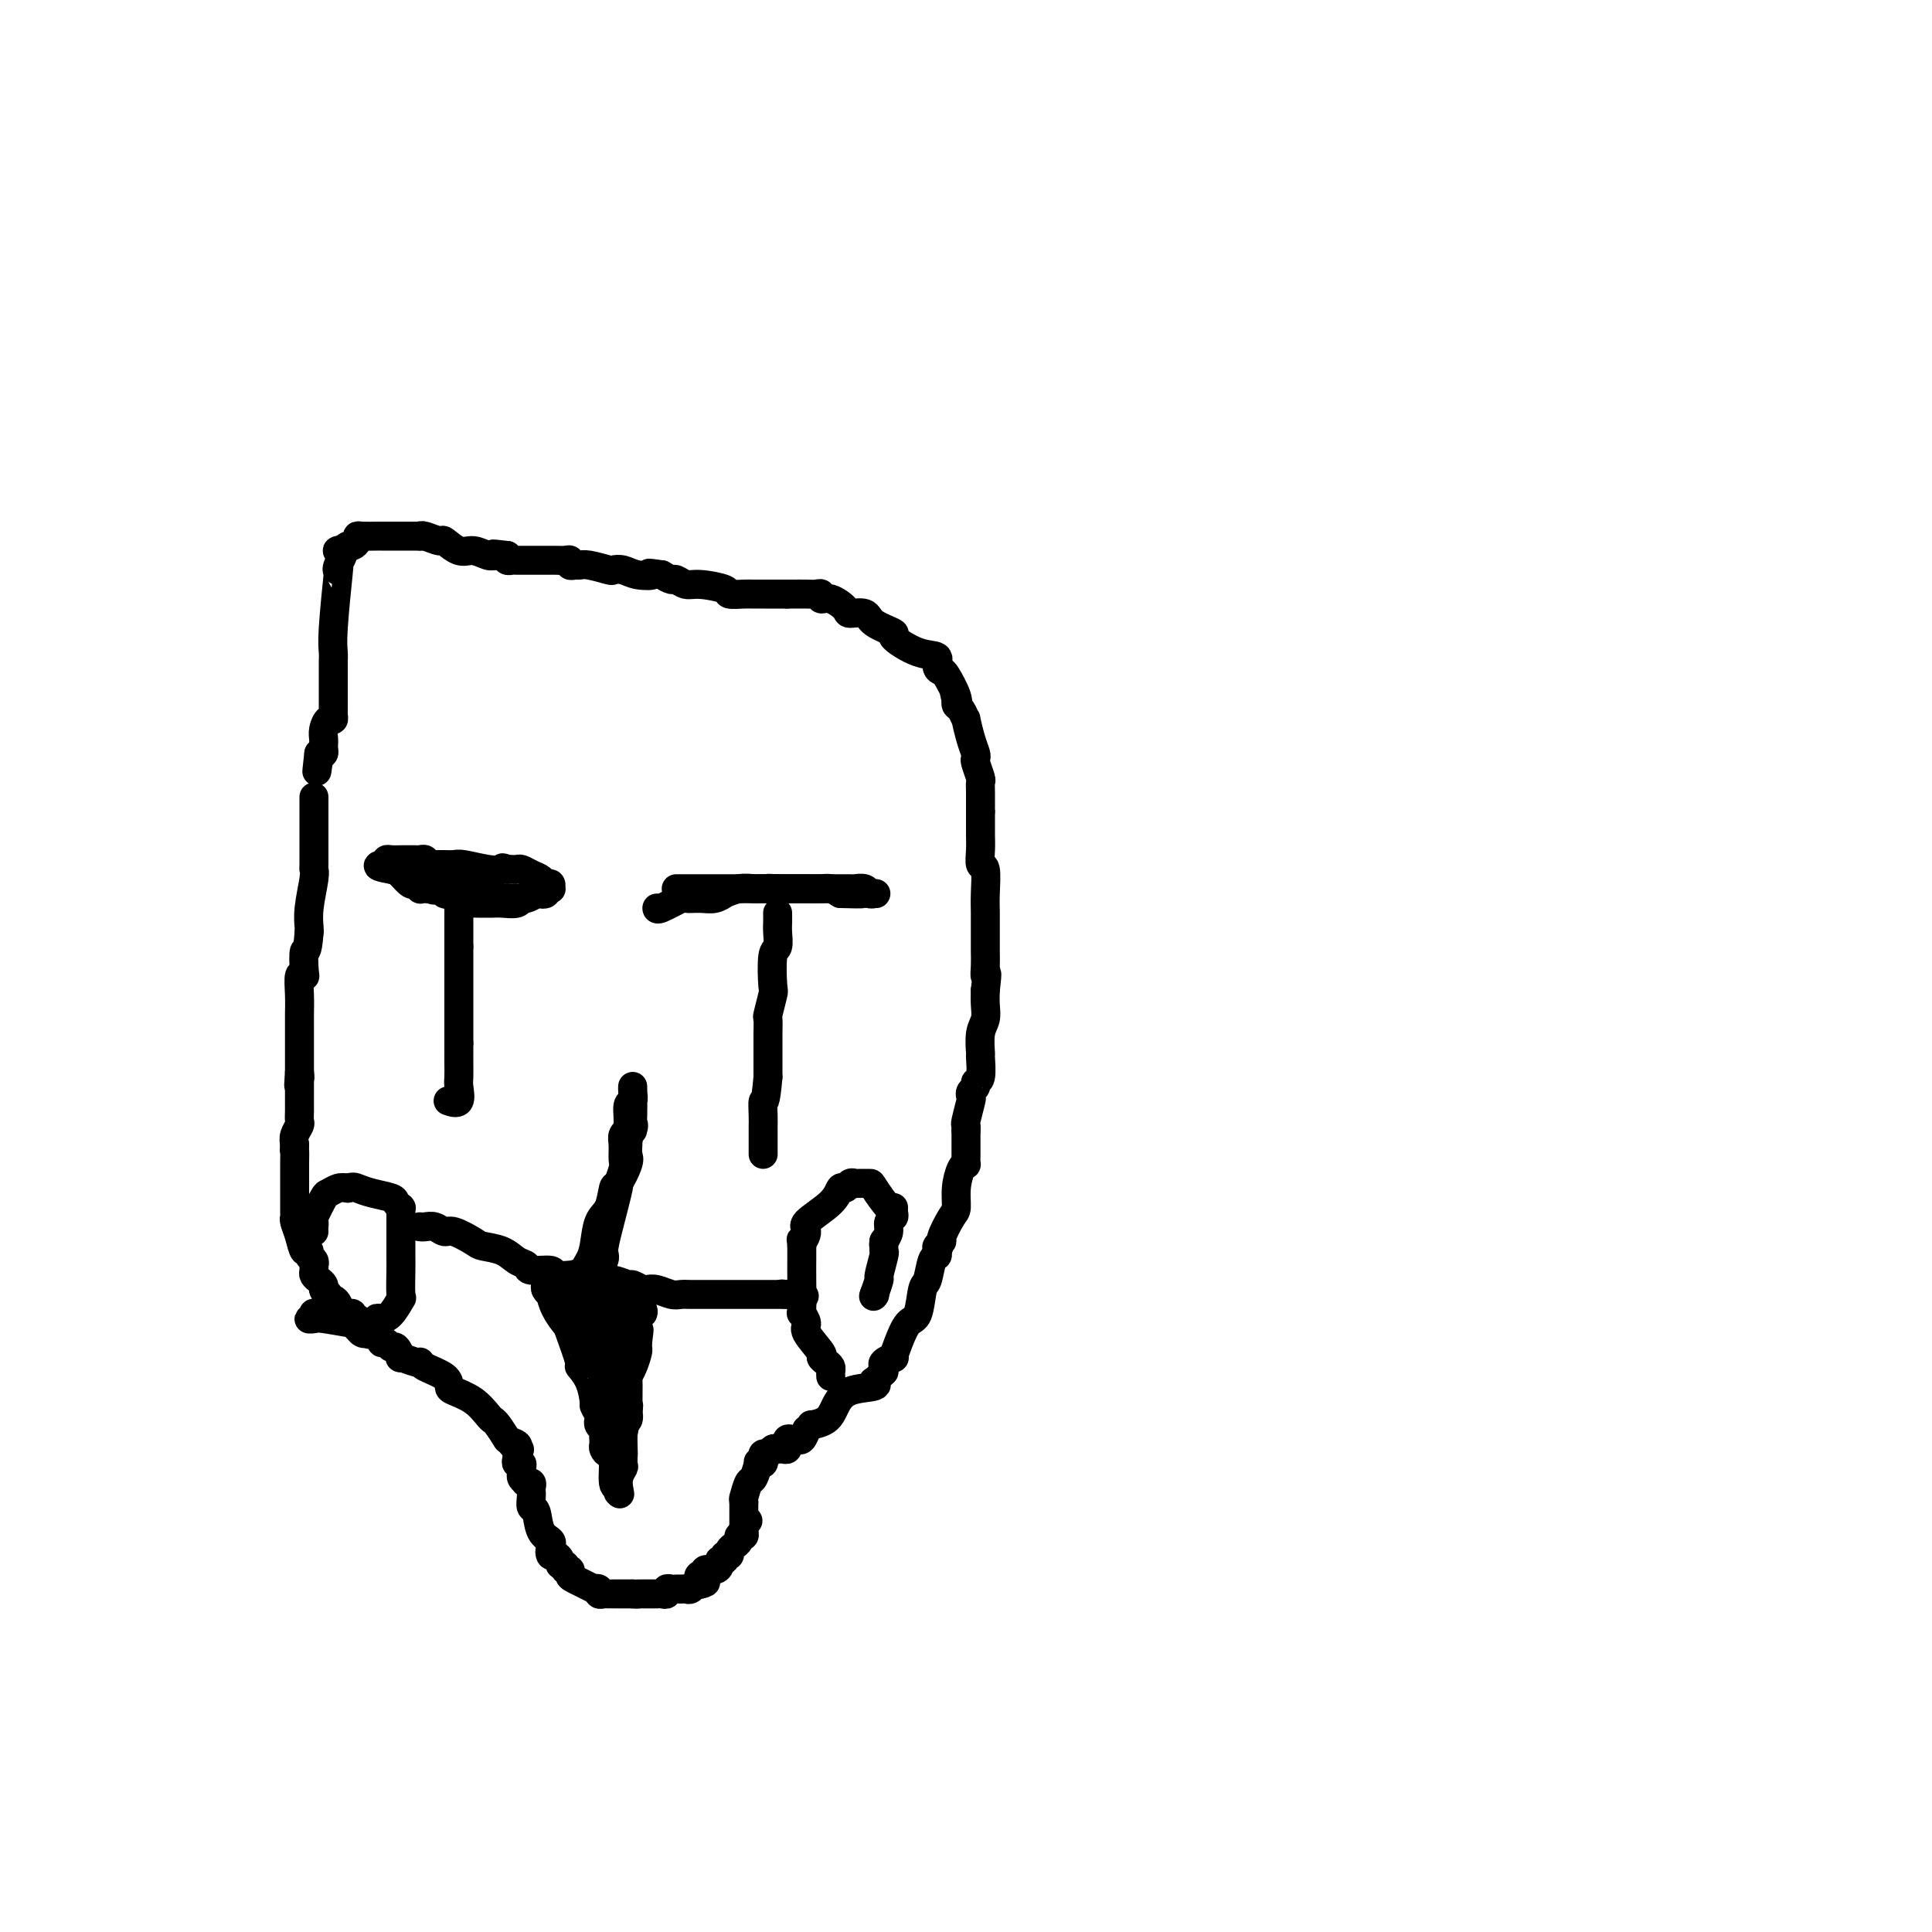 <svg viewBox='0 0 400 400' version='1.1' xmlns='http://www.w3.org/2000/svg' xmlns:xlink='http://www.w3.org/1999/xlink'><g fill='none' stroke='#000000' stroke-width='6' stroke-linecap='round' stroke-linejoin='round'><path d='M65,165c0.000,0.335 0.000,0.670 0,1c-0.000,0.330 -0.000,0.655 0,1c0.000,0.345 0.000,0.709 0,1c-0.000,0.291 -0.000,0.508 0,1c0.000,0.492 0.001,1.259 0,2c-0.001,0.741 -0.004,1.457 0,3c0.004,1.543 0.015,3.912 0,5c-0.015,1.088 -0.057,0.894 0,1c0.057,0.106 0.211,0.513 0,2c-0.211,1.487 -0.788,4.054 -1,6c-0.212,1.946 -0.061,3.270 0,4c0.061,0.730 0.030,0.865 0,1'/><path d='M64,193c-0.377,5.015 -0.819,3.551 -1,4c-0.181,0.449 -0.101,2.809 0,4c0.101,1.191 0.223,1.212 0,1c-0.223,-0.212 -0.792,-0.656 -1,0c-0.208,0.656 -0.056,2.413 0,4c0.056,1.587 0.015,3.004 0,4c-0.015,0.996 -0.004,1.573 0,2c0.004,0.427 0.001,0.706 0,1c-0.001,0.294 -0.000,0.604 0,1c0.000,0.396 0.000,0.879 0,1c-0.000,0.121 -0.000,-0.121 0,0c0.000,0.121 0.000,0.606 0,1c-0.000,0.394 -0.000,0.696 0,1c0.000,0.304 0.000,0.609 0,1c-0.000,0.391 -0.000,0.868 0,1c0.000,0.132 0.000,-0.080 0,0c-0.000,0.080 -0.000,0.451 0,1c0.000,0.549 0.000,1.274 0,2'/><path d='M62,222c-0.311,4.733 -0.089,2.067 0,1c0.089,-1.067 0.044,-0.533 0,0'/><path d='M62,223c0.000,0.000 0.100,0.100 0.1,0.1'/><path d='M62,224c0.000,-0.089 0.000,-0.177 0,0c-0.000,0.177 -0.000,0.620 0,1c0.000,0.380 0.000,0.696 0,1c-0.000,0.304 -0.000,0.596 0,1c0.000,0.404 0.001,0.919 0,1c-0.001,0.081 -0.004,-0.274 0,0c0.004,0.274 0.015,1.176 0,2c-0.015,0.824 -0.056,1.571 0,2c0.056,0.429 0.207,0.538 0,1c-0.207,0.462 -0.774,1.275 -1,2c-0.226,0.725 -0.113,1.363 0,2'/><path d='M61,237c-0.155,2.054 -0.041,0.689 0,1c0.041,0.311 0.011,2.298 0,3c-0.011,0.702 -0.003,0.118 0,1c0.003,0.882 0.001,3.231 0,4c-0.001,0.769 -0.001,-0.041 0,0c0.001,0.041 0.003,0.933 0,2c-0.003,1.067 -0.012,2.308 0,3c0.012,0.692 0.046,0.836 0,1c-0.046,0.164 -0.171,0.348 0,1c0.171,0.652 0.638,1.771 1,3c0.362,1.229 0.619,2.568 1,3c0.381,0.432 0.887,-0.043 1,0c0.113,0.043 -0.166,0.603 0,1c0.166,0.397 0.776,0.631 1,1c0.224,0.369 0.063,0.872 0,1c-0.063,0.128 -0.027,-0.120 0,0c0.027,0.120 0.046,0.610 0,1c-0.046,0.390 -0.157,0.682 0,1c0.157,0.318 0.581,0.663 1,1c0.419,0.337 0.834,0.668 1,1c0.166,0.332 0.083,0.666 0,1'/><path d='M67,267c1.167,2.638 1.083,1.231 1,1c-0.083,-0.231 -0.167,0.712 0,1c0.167,0.288 0.584,-0.081 1,0c0.416,0.081 0.830,0.610 1,1c0.170,0.390 0.097,0.641 0,1c-0.097,0.359 -0.218,0.828 0,1c0.218,0.172 0.777,0.049 1,0c0.223,-0.049 0.112,-0.025 0,0'/><path d='M71,272c0.301,0.032 0.602,0.064 1,0c0.398,-0.064 0.891,-0.223 1,0c0.109,0.223 -0.168,0.829 0,1c0.168,0.171 0.780,-0.094 1,0c0.220,0.094 0.049,0.547 0,1c-0.049,0.453 0.026,0.906 0,1c-0.026,0.094 -0.151,-0.171 0,0c0.151,0.171 0.579,0.777 1,1c0.421,0.223 0.835,0.064 1,0c0.165,-0.064 0.083,-0.032 0,0'/><path d='M76,276c0.956,0.630 0.848,0.206 1,0c0.152,-0.206 0.566,-0.195 1,0c0.434,0.195 0.889,0.572 1,1c0.111,0.428 -0.124,0.907 0,1c0.124,0.093 0.605,-0.200 1,0c0.395,0.200 0.705,0.895 1,1c0.295,0.105 0.577,-0.379 1,0c0.423,0.379 0.989,1.620 1,2c0.011,0.380 -0.533,-0.103 0,0c0.533,0.103 2.143,0.791 3,1c0.857,0.209 0.962,-0.061 1,0c0.038,0.061 0.008,0.452 1,1c0.992,0.548 3.004,1.253 4,2c0.996,0.747 0.974,1.534 1,2c0.026,0.466 0.100,0.610 1,1c0.900,0.390 2.625,1.027 4,2c1.375,0.973 2.399,2.281 3,3c0.601,0.719 0.777,0.847 1,1c0.223,0.153 0.492,0.329 1,1c0.508,0.671 1.254,1.835 2,3'/><path d='M105,298c4.652,3.643 1.783,1.749 1,1c-0.783,-0.749 0.521,-0.354 1,0c0.479,0.354 0.132,0.669 0,1c-0.132,0.331 -0.050,0.680 0,1c0.050,0.320 0.066,0.611 0,1c-0.066,0.389 -0.215,0.878 0,1c0.215,0.122 0.793,-0.121 1,0c0.207,0.121 0.042,0.607 0,1c-0.042,0.393 0.040,0.693 0,1c-0.040,0.307 -0.203,0.621 0,1c0.203,0.379 0.772,0.823 1,1c0.228,0.177 0.114,0.089 0,0'/><path d='M109,307c-0.113,0.022 -0.227,0.044 0,0c0.227,-0.044 0.793,-0.154 1,0c0.207,0.154 0.055,0.570 0,1c-0.055,0.430 -0.011,0.872 0,1c0.011,0.128 -0.009,-0.057 0,0c0.009,0.057 0.049,0.358 0,1c-0.049,0.642 -0.185,1.626 0,2c0.185,0.374 0.691,0.139 1,1c0.309,0.861 0.423,2.819 1,4c0.577,1.181 1.619,1.585 2,2c0.381,0.415 0.103,0.843 0,1c-0.103,0.157 -0.029,0.045 0,0c0.029,-0.045 0.015,-0.022 0,0'/><path d='M114,320c0.785,2.174 0.248,1.108 0,1c-0.248,-0.108 -0.206,0.740 0,1c0.206,0.260 0.576,-0.070 1,0c0.424,0.070 0.902,0.540 1,1c0.098,0.460 -0.184,0.911 0,1c0.184,0.089 0.834,-0.185 1,0c0.166,0.185 -0.150,0.827 0,1c0.150,0.173 0.767,-0.125 1,0c0.233,0.125 0.080,0.674 0,1c-0.080,0.326 -0.089,0.431 1,1c1.089,0.569 3.276,1.602 4,2c0.724,0.398 -0.014,0.159 0,0c0.014,-0.159 0.778,-0.239 1,0c0.222,0.239 -0.100,0.796 0,1c0.100,0.204 0.622,0.055 1,0c0.378,-0.055 0.612,-0.015 1,0c0.388,0.015 0.930,0.004 1,0c0.070,-0.004 -0.332,-0.001 0,0c0.332,0.001 1.397,0.000 2,0c0.603,-0.000 0.744,-0.000 1,0c0.256,0.000 0.628,0.000 1,0'/><path d='M131,330c1.477,0.155 1.169,0.041 1,0c-0.169,-0.041 -0.199,-0.011 0,0c0.199,0.011 0.627,0.003 1,0c0.373,-0.003 0.691,-0.001 1,0c0.309,0.001 0.609,0.001 1,0c0.391,-0.001 0.875,-0.004 1,0c0.125,0.004 -0.107,0.015 0,0c0.107,-0.015 0.553,-0.057 1,0c0.447,0.057 0.894,0.211 1,0c0.106,-0.211 -0.130,-0.789 0,-1c0.130,-0.211 0.626,-0.057 1,0c0.374,0.057 0.625,0.016 1,0c0.375,-0.016 0.874,-0.008 1,0c0.126,0.008 -0.121,0.016 0,0c0.121,-0.016 0.610,-0.056 1,0c0.390,0.056 0.682,0.207 1,0c0.318,-0.207 0.662,-0.774 1,-1c0.338,-0.226 0.669,-0.113 1,0'/><path d='M145,328c2.184,-0.471 0.644,-0.647 0,-1c-0.644,-0.353 -0.393,-0.882 0,-1c0.393,-0.118 0.927,0.175 1,0c0.073,-0.175 -0.316,-0.816 0,-1c0.316,-0.184 1.338,0.090 2,0c0.662,-0.090 0.966,-0.545 1,-1c0.034,-0.455 -0.202,-0.909 0,-1c0.202,-0.091 0.843,0.182 1,0c0.157,-0.182 -0.169,-0.819 0,-1c0.169,-0.181 0.834,0.092 1,0c0.166,-0.092 -0.167,-0.551 0,-1c0.167,-0.449 0.833,-0.890 1,-1c0.167,-0.110 -0.165,0.111 0,0c0.165,-0.111 0.829,-0.555 1,-1c0.171,-0.445 -0.150,-0.893 0,-1c0.150,-0.107 0.771,0.125 1,0c0.229,-0.125 0.065,-0.607 0,-1c-0.065,-0.393 -0.033,-0.696 0,-1'/><path d='M154,316c1.500,-2.000 0.750,-1.000 0,0'/><path d='M154,316c0.000,0.089 0.000,0.177 0,0c0.000,-0.177 0.000,-0.621 0,-1c0.000,-0.379 0.000,-0.693 0,-1c0.000,-0.307 0.000,-0.608 0,-1c0.000,-0.392 0.000,-0.875 0,-1c0.000,-0.125 0.000,0.107 0,0c0.000,-0.107 0.000,-0.554 0,-1'/><path d='M154,311c-0.049,-0.821 -0.172,-0.374 0,-1c0.172,-0.626 0.638,-2.325 1,-3c0.362,-0.675 0.619,-0.327 1,-1c0.381,-0.673 0.886,-2.366 1,-3c0.114,-0.634 -0.163,-0.207 0,0c0.163,0.207 0.764,0.195 1,0c0.236,-0.195 0.105,-0.574 0,-1c-0.105,-0.426 -0.183,-0.899 0,-1c0.183,-0.101 0.627,0.170 1,0c0.373,-0.170 0.674,-0.782 1,-1c0.326,-0.218 0.676,-0.043 1,0c0.324,0.043 0.622,-0.045 1,0c0.378,0.045 0.836,0.222 1,0c0.164,-0.222 0.033,-0.845 0,-1c-0.033,-0.155 0.033,0.156 0,0c-0.033,-0.156 -0.163,-0.779 0,-1c0.163,-0.221 0.621,-0.039 1,0c0.379,0.039 0.679,-0.067 1,0c0.321,0.067 0.663,0.305 1,0c0.337,-0.305 0.668,-1.152 1,-2'/><path d='M167,296c1.617,-1.285 0.658,-0.998 1,-1c0.342,-0.002 1.983,-0.292 3,-1c1.017,-0.708 1.410,-1.835 2,-3c0.590,-1.165 1.376,-2.367 3,-3c1.624,-0.633 4.085,-0.695 5,-1c0.915,-0.305 0.284,-0.852 0,-1c-0.284,-0.148 -0.220,0.105 0,0c0.220,-0.105 0.598,-0.567 1,-1c0.402,-0.433 0.829,-0.838 1,-1c0.171,-0.162 0.085,-0.081 0,0'/><path d='M183,284c0.062,-0.344 0.124,-0.688 0,-1c-0.124,-0.312 -0.434,-0.592 0,-1c0.434,-0.408 1.612,-0.946 2,-1c0.388,-0.054 -0.012,0.374 0,0c0.012,-0.374 0.437,-1.550 1,-3c0.563,-1.450 1.264,-3.173 2,-4c0.736,-0.827 1.507,-0.757 2,-2c0.493,-1.243 0.707,-3.800 1,-5c0.293,-1.200 0.666,-1.043 1,-2c0.334,-0.957 0.628,-3.027 1,-4c0.372,-0.973 0.820,-0.849 1,-1c0.180,-0.151 0.090,-0.575 0,-1'/><path d='M194,259c1.697,-3.879 0.439,-1.078 0,0c-0.439,1.078 -0.059,0.433 0,0c0.059,-0.433 -0.205,-0.653 0,-1c0.205,-0.347 0.877,-0.822 1,-1c0.123,-0.178 -0.304,-0.058 0,-1c0.304,-0.942 1.339,-2.946 2,-4c0.661,-1.054 0.948,-1.157 1,-2c0.052,-0.843 -0.130,-2.427 0,-4c0.130,-1.573 0.571,-3.136 1,-4c0.429,-0.864 0.847,-1.029 1,-1c0.153,0.029 0.041,0.253 0,0c-0.041,-0.253 -0.011,-0.982 0,-2c0.011,-1.018 0.003,-2.324 0,-3c-0.003,-0.676 -0.001,-0.720 0,-1c0.001,-0.280 0.000,-0.794 0,-1c-0.000,-0.206 -0.000,-0.103 0,0'/><path d='M200,234c0.030,-0.424 0.059,-0.849 0,-1c-0.059,-0.151 -0.208,-0.029 0,-1c0.208,-0.971 0.773,-3.034 1,-4c0.227,-0.966 0.117,-0.833 0,-1c-0.117,-0.167 -0.242,-0.634 0,-1c0.242,-0.366 0.850,-0.631 1,-1c0.150,-0.369 -0.157,-0.844 0,-1c0.157,-0.156 0.778,0.006 1,-1c0.222,-1.006 0.045,-3.178 0,-4c-0.045,-0.822 0.040,-0.292 0,-1c-0.040,-0.708 -0.207,-2.654 0,-4c0.207,-1.346 0.786,-2.093 1,-3c0.214,-0.907 0.061,-1.973 0,-3c-0.061,-1.027 -0.031,-2.013 0,-3'/><path d='M204,205c0.619,-5.080 0.166,-3.281 0,-3c-0.166,0.281 -0.044,-0.956 0,-2c0.044,-1.044 0.012,-1.894 0,-3c-0.012,-1.106 -0.002,-2.469 0,-3c0.002,-0.531 -0.003,-0.231 0,-1c0.003,-0.769 0.015,-2.607 0,-4c-0.015,-1.393 -0.057,-2.341 0,-4c0.057,-1.659 0.211,-4.027 0,-5c-0.211,-0.973 -0.789,-0.550 -1,-1c-0.211,-0.450 -0.057,-1.773 0,-3c0.057,-1.227 0.015,-2.357 0,-3c-0.015,-0.643 -0.004,-0.799 0,-1c0.004,-0.201 0.001,-0.446 0,-1c-0.001,-0.554 -0.000,-1.419 0,-2c0.000,-0.581 0.000,-0.880 0,-1c-0.000,-0.120 -0.000,-0.060 0,0'/><path d='M203,168c0.001,-0.498 0.001,-0.996 0,-1c-0.001,-0.004 -0.004,0.486 0,0c0.004,-0.486 0.015,-1.948 0,-3c-0.015,-1.052 -0.056,-1.695 0,-2c0.056,-0.305 0.208,-0.271 0,-1c-0.208,-0.729 -0.778,-2.221 -1,-3c-0.222,-0.779 -0.097,-0.844 0,-1c0.097,-0.156 0.167,-0.402 0,-1c-0.167,-0.598 -0.570,-1.547 -1,-3c-0.430,-1.453 -0.886,-3.412 -1,-4c-0.114,-0.588 0.114,0.193 0,0c-0.114,-0.193 -0.569,-1.360 -1,-2c-0.431,-0.640 -0.837,-0.754 -1,-1c-0.163,-0.246 -0.081,-0.623 0,-1'/><path d='M198,145c-0.803,-3.559 -0.311,-0.955 0,0c0.311,0.955 0.440,0.263 0,-1c-0.440,-1.263 -1.448,-3.096 -2,-4c-0.552,-0.904 -0.647,-0.880 -1,-1c-0.353,-0.120 -0.963,-0.385 -1,-1c-0.037,-0.615 0.498,-1.582 0,-2c-0.498,-0.418 -2.029,-0.288 -4,-1c-1.971,-0.712 -4.381,-2.267 -5,-3c-0.619,-0.733 0.555,-0.643 0,-1c-0.555,-0.357 -2.837,-1.161 -4,-2c-1.163,-0.839 -1.205,-1.712 -2,-2c-0.795,-0.288 -2.342,0.010 -3,0c-0.658,-0.010 -0.428,-0.328 -1,-1c-0.572,-0.672 -1.948,-1.697 -3,-2c-1.052,-0.303 -1.781,0.115 -2,0c-0.219,-0.115 0.071,-0.763 0,-1c-0.071,-0.237 -0.502,-0.064 -1,0c-0.498,0.064 -1.061,0.017 -2,0c-0.939,-0.017 -2.253,-0.005 -3,0c-0.747,0.005 -0.928,0.001 -1,0c-0.072,-0.001 -0.036,-0.001 0,0'/><path d='M163,123c-0.243,-0.000 -0.486,-0.000 -1,0c-0.514,0.000 -1.298,0.001 -2,0c-0.702,-0.001 -1.322,-0.003 -2,0c-0.678,0.003 -1.413,0.011 -2,0c-0.587,-0.011 -1.024,-0.040 -2,0c-0.976,0.040 -2.489,0.150 -3,0c-0.511,-0.150 -0.020,-0.561 -1,-1c-0.980,-0.439 -3.431,-0.905 -5,-1c-1.569,-0.095 -2.256,0.181 -3,0c-0.744,-0.181 -1.547,-0.818 -2,-1c-0.453,-0.182 -0.558,0.091 -1,0c-0.442,-0.091 -1.221,-0.545 -2,-1'/><path d='M137,119c-4.333,-0.635 -2.166,-0.222 -2,0c0.166,0.222 -1.667,0.252 -3,0c-1.333,-0.252 -2.164,-0.785 -3,-1c-0.836,-0.215 -1.677,-0.110 -2,0c-0.323,0.110 -0.129,0.227 -1,0c-0.871,-0.227 -2.807,-0.797 -4,-1c-1.193,-0.203 -1.642,-0.040 -2,0c-0.358,0.040 -0.624,-0.042 -1,0c-0.376,0.042 -0.861,0.207 -1,0c-0.139,-0.207 0.069,-0.788 0,-1c-0.069,-0.212 -0.416,-0.057 -1,0c-0.584,0.057 -1.407,0.015 -2,0c-0.593,-0.015 -0.957,-0.004 -1,0c-0.043,0.004 0.234,0.001 0,0c-0.234,-0.001 -0.980,-0.001 -2,0c-1.020,0.001 -2.316,0.001 -3,0c-0.684,-0.001 -0.758,-0.003 -1,0c-0.242,0.003 -0.653,0.011 -1,0c-0.347,-0.011 -0.632,-0.041 -1,0c-0.368,0.041 -0.819,0.155 -1,0c-0.181,-0.155 -0.090,-0.577 0,-1'/><path d='M105,115c-5.138,-0.614 -1.984,-0.148 -1,0c0.984,0.148 -0.203,-0.021 -1,0c-0.797,0.021 -1.206,0.231 -2,0c-0.794,-0.231 -1.974,-0.903 -3,-1c-1.026,-0.097 -1.897,0.380 -3,0c-1.103,-0.380 -2.439,-1.618 -3,-2c-0.561,-0.382 -0.346,0.094 -1,0c-0.654,-0.094 -2.176,-0.756 -3,-1c-0.824,-0.244 -0.950,-0.070 -1,0c-0.050,0.070 -0.025,0.035 0,0'/><path d='M87,111c0.096,-0.000 0.192,-0.000 0,0c-0.192,0.000 -0.672,0.000 -1,0c-0.328,-0.000 -0.506,-0.000 -1,0c-0.494,0.000 -1.306,0.000 -2,0c-0.694,-0.000 -1.272,-0.001 -2,0c-0.728,0.001 -1.606,0.003 -2,0c-0.394,-0.003 -0.305,-0.011 -1,0c-0.695,0.011 -2.175,0.041 -3,0c-0.825,-0.041 -0.994,-0.152 -1,0c-0.006,0.152 0.153,0.566 0,1c-0.153,0.434 -0.618,0.886 -1,1c-0.382,0.114 -0.681,-0.110 -1,0c-0.319,0.110 -0.660,0.555 -1,1'/><path d='M71,114c-2.416,0.305 -0.455,-0.431 0,0c0.455,0.431 -0.596,2.030 -1,3c-0.404,0.970 -0.161,1.311 0,1c0.161,-0.311 0.239,-1.272 0,1c-0.239,2.272 -0.796,7.779 -1,11c-0.204,3.221 -0.055,4.157 0,5c0.055,0.843 0.015,1.593 0,2c-0.015,0.407 -0.004,0.470 0,1c0.004,0.530 0.001,1.528 0,3c-0.001,1.472 0.001,3.418 0,4c-0.001,0.582 -0.003,-0.199 0,0c0.003,0.199 0.011,1.380 0,2c-0.011,0.620 -0.041,0.681 0,1c0.041,0.319 0.155,0.898 0,1c-0.155,0.102 -0.578,-0.271 -1,0c-0.422,0.271 -0.845,1.187 -1,2c-0.155,0.813 -0.044,1.525 0,2c0.044,0.475 0.022,0.715 0,1c-0.022,0.285 -0.044,0.615 0,1c0.044,0.385 0.156,0.824 0,1c-0.156,0.176 -0.578,0.088 -1,0'/><path d='M66,156c-0.778,6.756 -0.222,2.644 0,1c0.222,-1.644 0.111,-0.822 0,0'/><path d='M81,180c0.364,-0.050 0.729,-0.101 1,0c0.271,0.101 0.450,0.353 1,1c0.550,0.647 1.471,1.690 2,2c0.529,0.310 0.667,-0.113 1,0c0.333,0.113 0.863,0.762 1,1c0.137,0.238 -0.117,0.064 0,0c0.117,-0.064 0.605,-0.018 1,0c0.395,0.018 0.698,0.009 1,0'/><path d='M89,184c1.421,0.615 0.972,0.151 1,0c0.028,-0.151 0.533,0.011 1,0c0.467,-0.011 0.895,-0.195 1,0c0.105,0.195 -0.112,0.769 0,1c0.112,0.231 0.555,0.118 1,0c0.445,-0.118 0.892,-0.242 1,0c0.108,0.242 -0.123,0.849 0,1c0.123,0.151 0.601,-0.156 1,0c0.399,0.156 0.719,0.774 1,1c0.281,0.226 0.523,0.061 1,0c0.477,-0.061 1.190,-0.017 2,0c0.810,0.017 1.716,0.005 2,0c0.284,-0.005 -0.054,-0.005 0,0c0.054,0.005 0.500,0.016 1,0c0.500,-0.016 1.054,-0.060 2,0c0.946,0.060 2.285,0.222 3,0c0.715,-0.222 0.808,-0.829 1,-1c0.192,-0.171 0.483,0.094 1,0c0.517,-0.094 1.258,-0.547 2,-1'/><path d='M111,185c2.327,-0.326 1.145,-0.140 1,0c-0.145,0.140 0.746,0.233 1,0c0.254,-0.233 -0.128,-0.793 0,-1c0.128,-0.207 0.767,-0.059 1,0c0.233,0.059 0.059,0.031 0,0c-0.059,-0.031 -0.004,-0.064 0,0c0.004,0.064 -0.043,0.225 0,0c0.043,-0.225 0.177,-0.834 0,-1c-0.177,-0.166 -0.663,0.113 -1,0c-0.337,-0.113 -0.524,-0.619 -1,-1c-0.476,-0.381 -1.242,-0.638 -2,-1c-0.758,-0.362 -1.510,-0.829 -2,-1c-0.490,-0.171 -0.720,-0.046 -1,0c-0.280,0.046 -0.611,0.012 -1,0c-0.389,-0.012 -0.835,-0.003 -1,0c-0.165,0.003 -0.047,0.001 0,0c0.047,-0.001 0.024,-0.000 0,0'/><path d='M105,180c-1.511,-0.635 -0.790,-0.223 -1,0c-0.210,0.223 -1.352,0.256 -3,0c-1.648,-0.256 -3.804,-0.801 -5,-1c-1.196,-0.199 -1.433,-0.054 -2,0c-0.567,0.054 -1.462,0.015 -2,0c-0.538,-0.015 -0.717,-0.008 -1,0c-0.283,0.008 -0.668,0.016 -1,0c-0.332,-0.016 -0.610,-0.057 -1,0c-0.390,0.057 -0.892,0.211 -1,0c-0.108,-0.211 0.179,-0.789 0,-1c-0.179,-0.211 -0.824,-0.057 -1,0c-0.176,0.057 0.118,0.015 0,0c-0.118,-0.015 -0.648,-0.005 -1,0c-0.352,0.005 -0.525,0.004 -1,0c-0.475,-0.004 -1.251,-0.011 -2,0c-0.749,0.011 -1.471,0.042 -2,0c-0.529,-0.042 -0.865,-0.155 -1,0c-0.135,0.155 -0.067,0.577 0,1'/><path d='M80,179c-3.692,0.083 -0.421,0.792 1,1c1.421,0.208 0.994,-0.084 1,0c0.006,0.084 0.446,0.544 1,1c0.554,0.456 1.223,0.907 2,1c0.777,0.093 1.661,-0.171 2,0c0.339,0.171 0.132,0.778 0,1c-0.132,0.222 -0.190,0.059 0,0c0.190,-0.059 0.629,-0.016 1,0c0.371,0.016 0.674,0.003 1,0c0.326,-0.003 0.675,0.003 1,0c0.325,-0.003 0.626,-0.015 1,0c0.374,0.015 0.821,0.057 1,0c0.179,-0.057 0.090,-0.211 0,0c-0.090,0.211 -0.180,0.789 0,1c0.180,0.211 0.630,0.056 1,0c0.370,-0.056 0.659,-0.011 1,0c0.341,0.011 0.735,-0.011 1,0c0.265,0.011 0.400,0.055 1,0c0.600,-0.055 1.666,-0.211 2,0c0.334,0.211 -0.064,0.788 0,1c0.064,0.212 0.590,0.061 1,0c0.410,-0.061 0.705,-0.030 1,0'/><path d='M100,185c3.317,0.944 1.610,0.306 1,0c-0.610,-0.306 -0.122,-0.278 0,0c0.122,0.278 -0.121,0.807 0,1c0.121,0.193 0.606,0.052 1,0c0.394,-0.052 0.697,-0.014 1,0c0.303,0.014 0.607,0.004 1,0c0.393,-0.004 0.876,-0.001 1,0c0.124,0.001 -0.111,0.000 0,0c0.111,-0.000 0.568,-0.000 1,0c0.432,0.000 0.838,0.000 1,0c0.162,-0.000 0.081,-0.000 0,0'/><path d='M140,184c-0.001,-0.000 -0.002,-0.000 0,0c0.002,0.000 0.008,0.000 1,0c0.992,-0.000 2.972,-0.000 4,0c1.028,0.000 1.106,0.000 1,0c-0.106,-0.000 -0.395,-0.000 1,0c1.395,0.000 4.476,0.000 6,0c1.524,-0.000 1.493,-0.000 2,0c0.507,0.000 1.553,0.000 3,0c1.447,-0.000 3.294,-0.001 4,0c0.706,0.001 0.272,0.003 1,0c0.728,-0.003 2.618,-0.011 4,0c1.382,0.011 2.257,0.041 3,0c0.743,-0.041 1.355,-0.155 2,0c0.645,0.155 1.322,0.577 2,1'/><path d='M174,185c5.983,0.155 3.940,0.043 4,0c0.060,-0.043 2.225,-0.015 3,0c0.775,0.015 0.162,0.018 0,0c-0.162,-0.018 0.127,-0.057 0,0c-0.127,0.057 -0.671,0.212 -1,0c-0.329,-0.212 -0.442,-0.789 -1,-1c-0.558,-0.211 -1.561,-0.057 -2,0c-0.439,0.057 -0.313,0.015 -1,0c-0.687,-0.015 -2.186,-0.004 -3,0c-0.814,0.004 -0.941,0.001 -1,0c-0.059,-0.001 -0.049,-0.000 0,0c0.049,0.000 0.136,0.000 0,0c-0.136,-0.000 -0.495,-0.000 -1,0c-0.505,0.000 -1.158,0.000 -2,0c-0.842,-0.000 -1.875,-0.000 -2,0c-0.125,0.000 0.659,0.000 0,0c-0.659,-0.000 -2.760,-0.000 -4,0c-1.240,0.000 -1.620,0.000 -2,0'/><path d='M161,184c-3.291,-0.155 -1.517,-0.043 -1,0c0.517,0.043 -0.223,0.015 -1,0c-0.777,-0.015 -1.590,-0.019 -2,0c-0.410,0.019 -0.416,0.062 -1,0c-0.584,-0.062 -1.744,-0.227 -3,0c-1.256,0.227 -2.607,0.846 -3,1c-0.393,0.154 0.172,-0.157 0,0c-0.172,0.157 -1.079,0.782 -2,1c-0.921,0.218 -1.854,0.030 -3,0c-1.146,-0.030 -2.503,0.097 -3,0c-0.497,-0.097 -0.133,-0.418 -1,0c-0.867,0.418 -2.964,1.574 -4,2c-1.036,0.426 -1.010,0.122 -1,0c0.010,-0.122 0.005,-0.061 0,0'/><path d='M95,187c0.000,0.333 0.000,0.667 0,1c0.000,0.333 0.000,0.667 0,1c0.000,0.333 0.000,0.666 0,1c0.000,0.334 0.000,0.670 0,1c0.000,0.330 0.000,0.656 0,1c0.000,0.344 0.000,0.708 0,1c0.000,0.292 0.000,0.512 0,1c0.000,0.488 0.000,1.244 0,2'/><path d='M95,196c0.000,1.676 0.000,1.366 0,2c0.000,0.634 0.000,2.211 0,3c0.000,0.789 0.000,0.790 0,1c0.000,0.210 0.000,0.630 0,1c0.000,0.370 0.000,0.691 0,1c0.000,0.309 0.000,0.608 0,1c0.000,0.392 0.000,0.879 0,1c0.000,0.121 0.000,-0.122 0,0c0.000,0.122 0.000,0.611 0,1c0.000,0.389 0.000,0.678 0,1c-0.000,0.322 0.000,0.678 0,1c0.000,0.322 0.000,0.611 0,1c0.000,0.389 -0.000,0.877 0,1c0.000,0.123 0.000,-0.121 0,0c0.000,0.121 -0.000,0.606 0,1c0.000,0.394 0.000,0.697 0,1c0.000,0.303 -0.000,0.607 0,1c0.000,0.393 0.000,0.875 0,1c0.000,0.125 -0.000,-0.107 0,0c0.000,0.107 0.000,0.554 0,1'/><path d='M95,216c0.001,3.469 0.002,2.142 0,2c-0.002,-0.142 -0.008,0.900 0,2c0.008,1.100 0.030,2.256 0,3c-0.030,0.744 -0.111,1.076 0,2c0.111,0.924 0.415,2.441 0,3c-0.415,0.559 -1.547,0.160 -2,0c-0.453,-0.160 -0.226,-0.080 0,0'/><path d='M161,189c0.008,0.706 0.016,1.412 0,2c-0.016,0.588 -0.056,1.057 0,2c0.056,0.943 0.207,2.358 0,3c-0.207,0.642 -0.774,0.509 -1,2c-0.226,1.491 -0.113,4.605 0,6c0.113,1.395 0.226,1.071 0,2c-0.226,0.929 -0.793,3.113 -1,4c-0.207,0.887 -0.056,0.478 0,1c0.056,0.522 0.015,1.974 0,3c-0.015,1.026 -0.004,1.626 0,2c0.004,0.374 0.001,0.523 0,1c-0.001,0.477 -0.000,1.282 0,2c0.000,0.718 0.000,1.348 0,2c-0.000,0.652 -0.000,1.326 0,2'/><path d='M159,223c-0.536,6.243 -0.876,4.852 -1,5c-0.124,0.148 -0.033,1.836 0,3c0.033,1.164 0.009,1.804 0,2c-0.009,0.196 -0.002,-0.053 0,0c0.002,0.053 0.001,0.409 0,1c-0.001,0.591 -0.000,1.416 0,2c0.000,0.584 0.000,0.927 0,1c-0.000,0.073 -0.000,-0.125 0,0c0.000,0.125 0.000,0.572 0,1c-0.000,0.428 -0.000,0.837 0,1c0.000,0.163 0.000,0.082 0,0'/><path d='M87,254c-0.067,-0.009 -0.133,-0.018 0,0c0.133,0.018 0.466,0.064 1,0c0.534,-0.064 1.268,-0.238 2,0c0.732,0.238 1.463,0.889 2,1c0.537,0.111 0.882,-0.317 2,0c1.118,0.317 3.011,1.380 4,2c0.989,0.620 1.074,0.797 2,1c0.926,0.203 2.694,0.432 4,1c1.306,0.568 2.151,1.477 3,2c0.849,0.523 1.702,0.662 2,1c0.298,0.338 0.041,0.875 1,1c0.959,0.125 3.133,-0.162 4,0c0.867,0.162 0.426,0.774 1,1c0.574,0.226 2.164,0.064 3,0c0.836,-0.064 0.918,-0.032 1,0'/><path d='M119,264c5.201,1.559 2.205,0.455 1,0c-1.205,-0.455 -0.617,-0.262 1,0c1.617,0.262 4.264,0.592 6,1c1.736,0.408 2.561,0.893 3,1c0.439,0.107 0.491,-0.164 1,0c0.509,0.164 1.473,0.762 2,1c0.527,0.238 0.616,0.116 1,0c0.384,-0.116 1.064,-0.227 2,0c0.936,0.227 2.129,0.793 3,1c0.871,0.207 1.420,0.055 2,0c0.580,-0.055 1.189,-0.015 2,0c0.811,0.015 1.822,0.004 2,0c0.178,-0.004 -0.477,-0.001 0,0c0.477,0.001 2.085,0.000 3,0c0.915,-0.000 1.138,-0.000 2,0c0.862,0.000 2.362,0.000 3,0c0.638,-0.000 0.414,-0.000 1,0c0.586,0.000 1.982,0.000 3,0c1.018,-0.000 1.659,-0.000 2,0c0.341,0.000 0.383,0.000 1,0c0.617,-0.000 1.808,-0.000 3,0'/><path d='M163,268c6.844,0.622 1.956,0.178 0,0c-1.956,-0.178 -0.978,-0.089 0,0'/><path d='M113,265c0.031,0.345 0.063,0.689 0,1c-0.063,0.311 -0.220,0.588 0,1c0.220,0.412 0.817,0.960 1,1c0.183,0.040 -0.048,-0.426 0,0c0.048,0.426 0.375,1.744 1,3c0.625,1.256 1.547,2.449 2,3c0.453,0.551 0.437,0.460 1,2c0.563,1.540 1.706,4.711 2,6c0.294,1.289 -0.261,0.696 0,1c0.261,0.304 1.340,1.505 2,3c0.660,1.495 0.903,3.284 1,4c0.097,0.716 0.049,0.358 0,0'/><path d='M123,290c1.486,3.990 0.201,1.464 0,1c-0.201,-0.464 0.682,1.132 1,2c0.318,0.868 0.071,1.006 0,1c-0.071,-0.006 0.034,-0.155 0,0c-0.034,0.155 -0.205,0.615 0,1c0.205,0.385 0.787,0.695 1,1c0.213,0.305 0.056,0.606 0,1c-0.056,0.394 -0.012,0.880 0,1c0.012,0.120 -0.007,-0.127 0,0c0.007,0.127 0.039,0.626 0,1c-0.039,0.374 -0.150,0.621 0,1c0.150,0.379 0.562,0.891 1,1c0.438,0.109 0.902,-0.183 1,1c0.098,1.183 -0.170,3.843 0,5c0.170,1.157 0.776,0.812 1,1c0.224,0.188 0.064,0.911 0,1c-0.064,0.089 -0.032,-0.455 0,-1'/><path d='M128,308c0.713,2.735 -0.006,0.572 0,-1c0.006,-1.572 0.737,-2.555 1,-3c0.263,-0.445 0.056,-0.353 0,-1c-0.056,-0.647 0.037,-2.034 0,-3c-0.037,-0.966 -0.206,-1.512 0,-3c0.206,-1.488 0.787,-3.919 1,-5c0.213,-1.081 0.057,-0.813 0,-1c-0.057,-0.187 -0.015,-0.827 0,-1c0.015,-0.173 0.003,0.123 0,0c-0.003,-0.123 0.002,-0.665 0,-1c-0.002,-0.335 -0.011,-0.465 0,-1c0.011,-0.535 0.041,-1.477 0,-2c-0.041,-0.523 -0.155,-0.626 0,-1c0.155,-0.374 0.578,-1.018 1,-2c0.422,-0.982 0.845,-2.303 1,-3c0.155,-0.697 0.044,-0.771 0,-1c-0.044,-0.229 -0.022,-0.615 0,-1'/><path d='M132,278c0.619,-4.801 0.165,-1.802 0,-1c-0.165,0.802 -0.041,-0.593 0,-1c0.041,-0.407 -0.002,0.174 0,0c0.002,-0.174 0.050,-1.105 0,-2c-0.050,-0.895 -0.199,-1.755 0,-2c0.199,-0.245 0.746,0.126 1,0c0.254,-0.126 0.215,-0.750 0,-1c-0.215,-0.250 -0.608,-0.125 -1,0'/><path d='M132,271c0.048,-1.022 0.168,-0.078 0,0c-0.168,0.078 -0.623,-0.711 -1,-1c-0.377,-0.289 -0.675,-0.077 -1,0c-0.325,0.077 -0.679,0.021 -1,0c-0.321,-0.021 -0.611,-0.006 -1,0c-0.389,0.006 -0.878,0.003 -1,0c-0.122,-0.003 0.121,-0.005 0,0c-0.121,0.005 -0.607,0.016 -1,0c-0.393,-0.016 -0.693,-0.061 -1,0c-0.307,0.061 -0.621,0.227 -1,0c-0.379,-0.227 -0.822,-0.845 -1,-1c-0.178,-0.155 -0.089,0.155 0,0c0.089,-0.155 0.179,-0.773 0,-1c-0.179,-0.227 -0.625,-0.061 -1,0c-0.375,0.061 -0.678,0.016 -1,0c-0.322,-0.016 -0.663,-0.005 -1,0c-0.337,0.005 -0.668,0.002 -1,0'/><path d='M119,268c-1.949,-0.679 -0.322,-0.876 0,-1c0.322,-0.124 -0.663,-0.177 -1,0c-0.337,0.177 -0.027,0.582 0,1c0.027,0.418 -0.228,0.848 0,1c0.228,0.152 0.941,0.027 2,1c1.059,0.973 2.466,3.045 3,4c0.534,0.955 0.196,0.795 0,1c-0.196,0.205 -0.248,0.776 0,1c0.248,0.224 0.798,0.102 1,0c0.202,-0.102 0.057,-0.182 0,0c-0.057,0.182 -0.025,0.628 0,1c0.025,0.372 0.044,0.670 0,1c-0.044,0.330 -0.152,0.690 0,1c0.152,0.310 0.562,0.569 1,1c0.438,0.431 0.902,1.033 1,1c0.098,-0.033 -0.170,-0.699 0,0c0.170,0.699 0.776,2.765 1,4c0.224,1.235 0.064,1.639 0,2c-0.064,0.361 -0.032,0.681 0,1'/><path d='M127,288c1.254,3.728 0.389,3.048 0,3c-0.389,-0.048 -0.300,0.536 0,1c0.300,0.464 0.813,0.807 1,1c0.187,0.193 0.050,0.237 0,1c-0.050,0.763 -0.013,2.246 0,3c0.013,0.754 0.002,0.779 0,1c-0.002,0.221 0.003,0.639 0,1c-0.003,0.361 -0.016,0.664 0,1c0.016,0.336 0.061,0.704 0,1c-0.061,0.296 -0.226,0.518 0,1c0.226,0.482 0.844,1.222 1,0c0.156,-1.222 -0.150,-4.406 0,-6c0.150,-1.594 0.757,-1.598 1,-2c0.243,-0.402 0.121,-1.201 0,-2'/><path d='M130,292c0.309,-1.464 0.083,-1.124 0,-1c-0.083,0.124 -0.023,0.030 0,-1c0.023,-1.030 0.007,-2.998 0,-4c-0.007,-1.002 -0.006,-1.038 0,-1c0.006,0.038 0.016,0.151 0,0c-0.016,-0.151 -0.057,-0.566 0,-1c0.057,-0.434 0.211,-0.886 0,-1c-0.211,-0.114 -0.789,0.110 -1,0c-0.211,-0.110 -0.057,-0.554 0,-1c0.057,-0.446 0.016,-0.894 0,-1c-0.016,-0.106 -0.008,0.130 0,0c0.008,-0.130 0.016,-0.626 0,-1c-0.016,-0.374 -0.057,-0.625 0,-1c0.057,-0.375 0.211,-0.874 0,-1c-0.211,-0.126 -0.788,0.120 -1,0c-0.212,-0.120 -0.061,-0.606 0,-1c0.061,-0.394 0.030,-0.697 0,-1'/><path d='M128,276c-0.536,-2.488 -0.876,-0.709 -1,0c-0.124,0.709 -0.032,0.348 0,0c0.032,-0.348 0.006,-0.682 0,-1c-0.006,-0.318 0.010,-0.621 0,-1c-0.010,-0.379 -0.044,-0.833 0,-1c0.044,-0.167 0.166,-0.045 0,0c-0.166,0.045 -0.619,0.013 -1,0c-0.381,-0.013 -0.691,-0.006 -1,0'/><path d='M125,273c-0.691,-0.603 -0.920,-0.610 -1,-1c-0.080,-0.390 -0.012,-1.162 -1,-2c-0.988,-0.838 -3.033,-1.741 -4,-2c-0.967,-0.259 -0.858,0.127 -1,0c-0.142,-0.127 -0.536,-0.767 -1,-1c-0.464,-0.233 -0.997,-0.059 -1,0c-0.003,0.059 0.524,0.002 1,0c0.476,-0.002 0.902,0.052 1,0c0.098,-0.052 -0.131,-0.210 0,0c0.131,0.210 0.623,0.788 1,1c0.377,0.212 0.640,0.057 1,0c0.360,-0.057 0.817,-0.016 1,0c0.183,0.016 0.091,0.008 0,0'/><path d='M121,268c-0.006,-0.244 -0.013,-0.489 0,-1c0.013,-0.511 0.044,-1.289 0,-2c-0.044,-0.711 -0.163,-1.357 0,-2c0.163,-0.643 0.607,-1.284 1,-2c0.393,-0.716 0.734,-1.509 1,-3c0.266,-1.491 0.457,-3.681 1,-5c0.543,-1.319 1.438,-1.767 2,-3c0.562,-1.233 0.792,-3.251 1,-4c0.208,-0.749 0.396,-0.228 1,-1c0.604,-0.772 1.626,-2.836 2,-4c0.374,-1.164 0.101,-1.429 0,-2c-0.101,-0.571 -0.029,-1.449 0,-2c0.029,-0.551 0.014,-0.776 0,-1'/><path d='M130,236c1.619,-5.268 1.166,-2.439 1,-2c-0.166,0.439 -0.045,-1.513 0,-3c0.045,-1.487 0.013,-2.510 0,-3c-0.013,-0.490 -0.008,-0.446 0,-1c0.008,-0.554 0.017,-1.704 0,-2c-0.017,-0.296 -0.061,0.263 0,1c0.061,0.737 0.227,1.652 0,2c-0.227,0.348 -0.846,0.128 -1,1c-0.154,0.872 0.156,2.837 0,4c-0.156,1.163 -0.778,1.525 -1,2c-0.222,0.475 -0.044,1.063 0,2c0.044,0.937 -0.047,2.224 0,3c0.047,0.776 0.233,1.041 0,2c-0.233,0.959 -0.883,2.612 -1,3c-0.117,0.388 0.301,-0.488 0,1c-0.301,1.488 -1.321,5.341 -2,8c-0.679,2.659 -1.017,4.125 -1,5c0.017,0.875 0.389,1.159 0,2c-0.389,0.841 -1.540,2.240 -2,3c-0.460,0.760 -0.230,0.880 0,1'/><path d='M123,265c-1.238,6.916 -0.332,4.207 0,3c0.332,-1.207 0.089,-0.911 0,-1c-0.089,-0.089 -0.024,-0.562 0,-1c0.024,-0.438 0.007,-0.839 0,-1c-0.007,-0.161 -0.003,-0.080 0,0'/><path d='M65,255c-0.015,-0.309 -0.030,-0.618 0,-1c0.030,-0.382 0.105,-0.838 0,-1c-0.105,-0.162 -0.390,-0.030 0,-1c0.390,-0.970 1.455,-3.044 2,-4c0.545,-0.956 0.570,-0.796 1,-1c0.430,-0.204 1.266,-0.773 2,-1c0.734,-0.227 1.367,-0.114 2,0'/><path d='M72,246c1.106,-0.357 1.372,-0.250 2,0c0.628,0.250 1.618,0.641 3,1c1.382,0.359 3.155,0.684 4,1c0.845,0.316 0.762,0.623 1,1c0.238,0.377 0.796,0.826 1,1c0.204,0.174 0.055,0.074 0,0c-0.055,-0.074 -0.015,-0.122 0,0c0.015,0.122 0.004,0.413 0,1c-0.004,0.587 -0.002,1.468 0,2c0.002,0.532 0.002,0.714 0,2c-0.002,1.286 -0.006,3.675 0,5c0.006,1.325 0.023,1.585 0,3c-0.023,1.415 -0.087,3.986 0,5c0.087,1.014 0.326,0.472 0,1c-0.326,0.528 -1.217,2.128 -2,3c-0.783,0.872 -1.458,1.018 -2,1c-0.542,-0.018 -0.953,-0.200 -1,0c-0.047,0.200 0.268,0.782 0,1c-0.268,0.218 -1.119,0.072 -2,0c-0.881,-0.072 -1.793,-0.071 -2,0c-0.207,0.071 0.290,0.211 -1,0c-1.290,-0.211 -4.369,-0.775 -6,-1c-1.631,-0.225 -1.816,-0.113 -2,0'/><path d='M65,273c-2.012,0.060 -0.542,0.208 0,0c0.542,-0.208 0.155,-0.774 0,-1c-0.155,-0.226 -0.077,-0.113 0,0'/><path d='M172,285c-0.020,-0.332 -0.041,-0.663 0,-1c0.041,-0.337 0.143,-0.678 0,-1c-0.143,-0.322 -0.531,-0.624 -1,-1c-0.469,-0.376 -1.019,-0.827 -1,-1c0.019,-0.173 0.608,-0.070 0,-1c-0.608,-0.930 -2.412,-2.895 -3,-4c-0.588,-1.105 0.038,-1.350 0,-2c-0.038,-0.650 -0.742,-1.704 -1,-2c-0.258,-0.296 -0.069,0.166 0,-1c0.069,-1.166 0.018,-3.962 0,-6c-0.018,-2.038 -0.005,-3.320 0,-4c0.005,-0.680 0.001,-0.760 0,-1c-0.001,-0.240 -0.000,-0.640 0,-1c0.000,-0.360 0.000,-0.680 0,-1'/><path d='M166,258c-0.080,-2.290 -0.281,-1.014 0,-1c0.281,0.014 1.045,-1.235 1,-2c-0.045,-0.765 -0.899,-1.046 0,-2c0.899,-0.954 3.551,-2.581 5,-4c1.449,-1.419 1.697,-2.629 2,-3c0.303,-0.371 0.663,0.097 1,0c0.337,-0.097 0.652,-0.758 1,-1c0.348,-0.242 0.731,-0.064 1,0c0.269,0.064 0.426,0.012 1,0c0.574,-0.012 1.565,0.014 2,0c0.435,-0.014 0.314,-0.067 1,1c0.686,1.067 2.180,3.255 3,4c0.820,0.745 0.967,0.048 1,0c0.033,-0.048 -0.046,0.553 0,1c0.046,0.447 0.219,0.738 0,1c-0.219,0.262 -0.828,0.494 -1,1c-0.172,0.506 0.094,1.288 0,2c-0.094,0.712 -0.547,1.356 -1,2'/><path d='M183,257c-0.150,1.248 -0.025,0.867 0,1c0.025,0.133 -0.050,0.779 0,1c0.050,0.221 0.223,0.018 0,1c-0.223,0.982 -0.843,3.150 -1,4c-0.157,0.850 0.150,0.383 0,1c-0.150,0.617 -0.757,2.319 -1,3c-0.243,0.681 -0.121,0.340 0,0'/><path d='M181,268c0.000,0.000 0.100,0.100 0.1,0.1'/></g>
</svg>